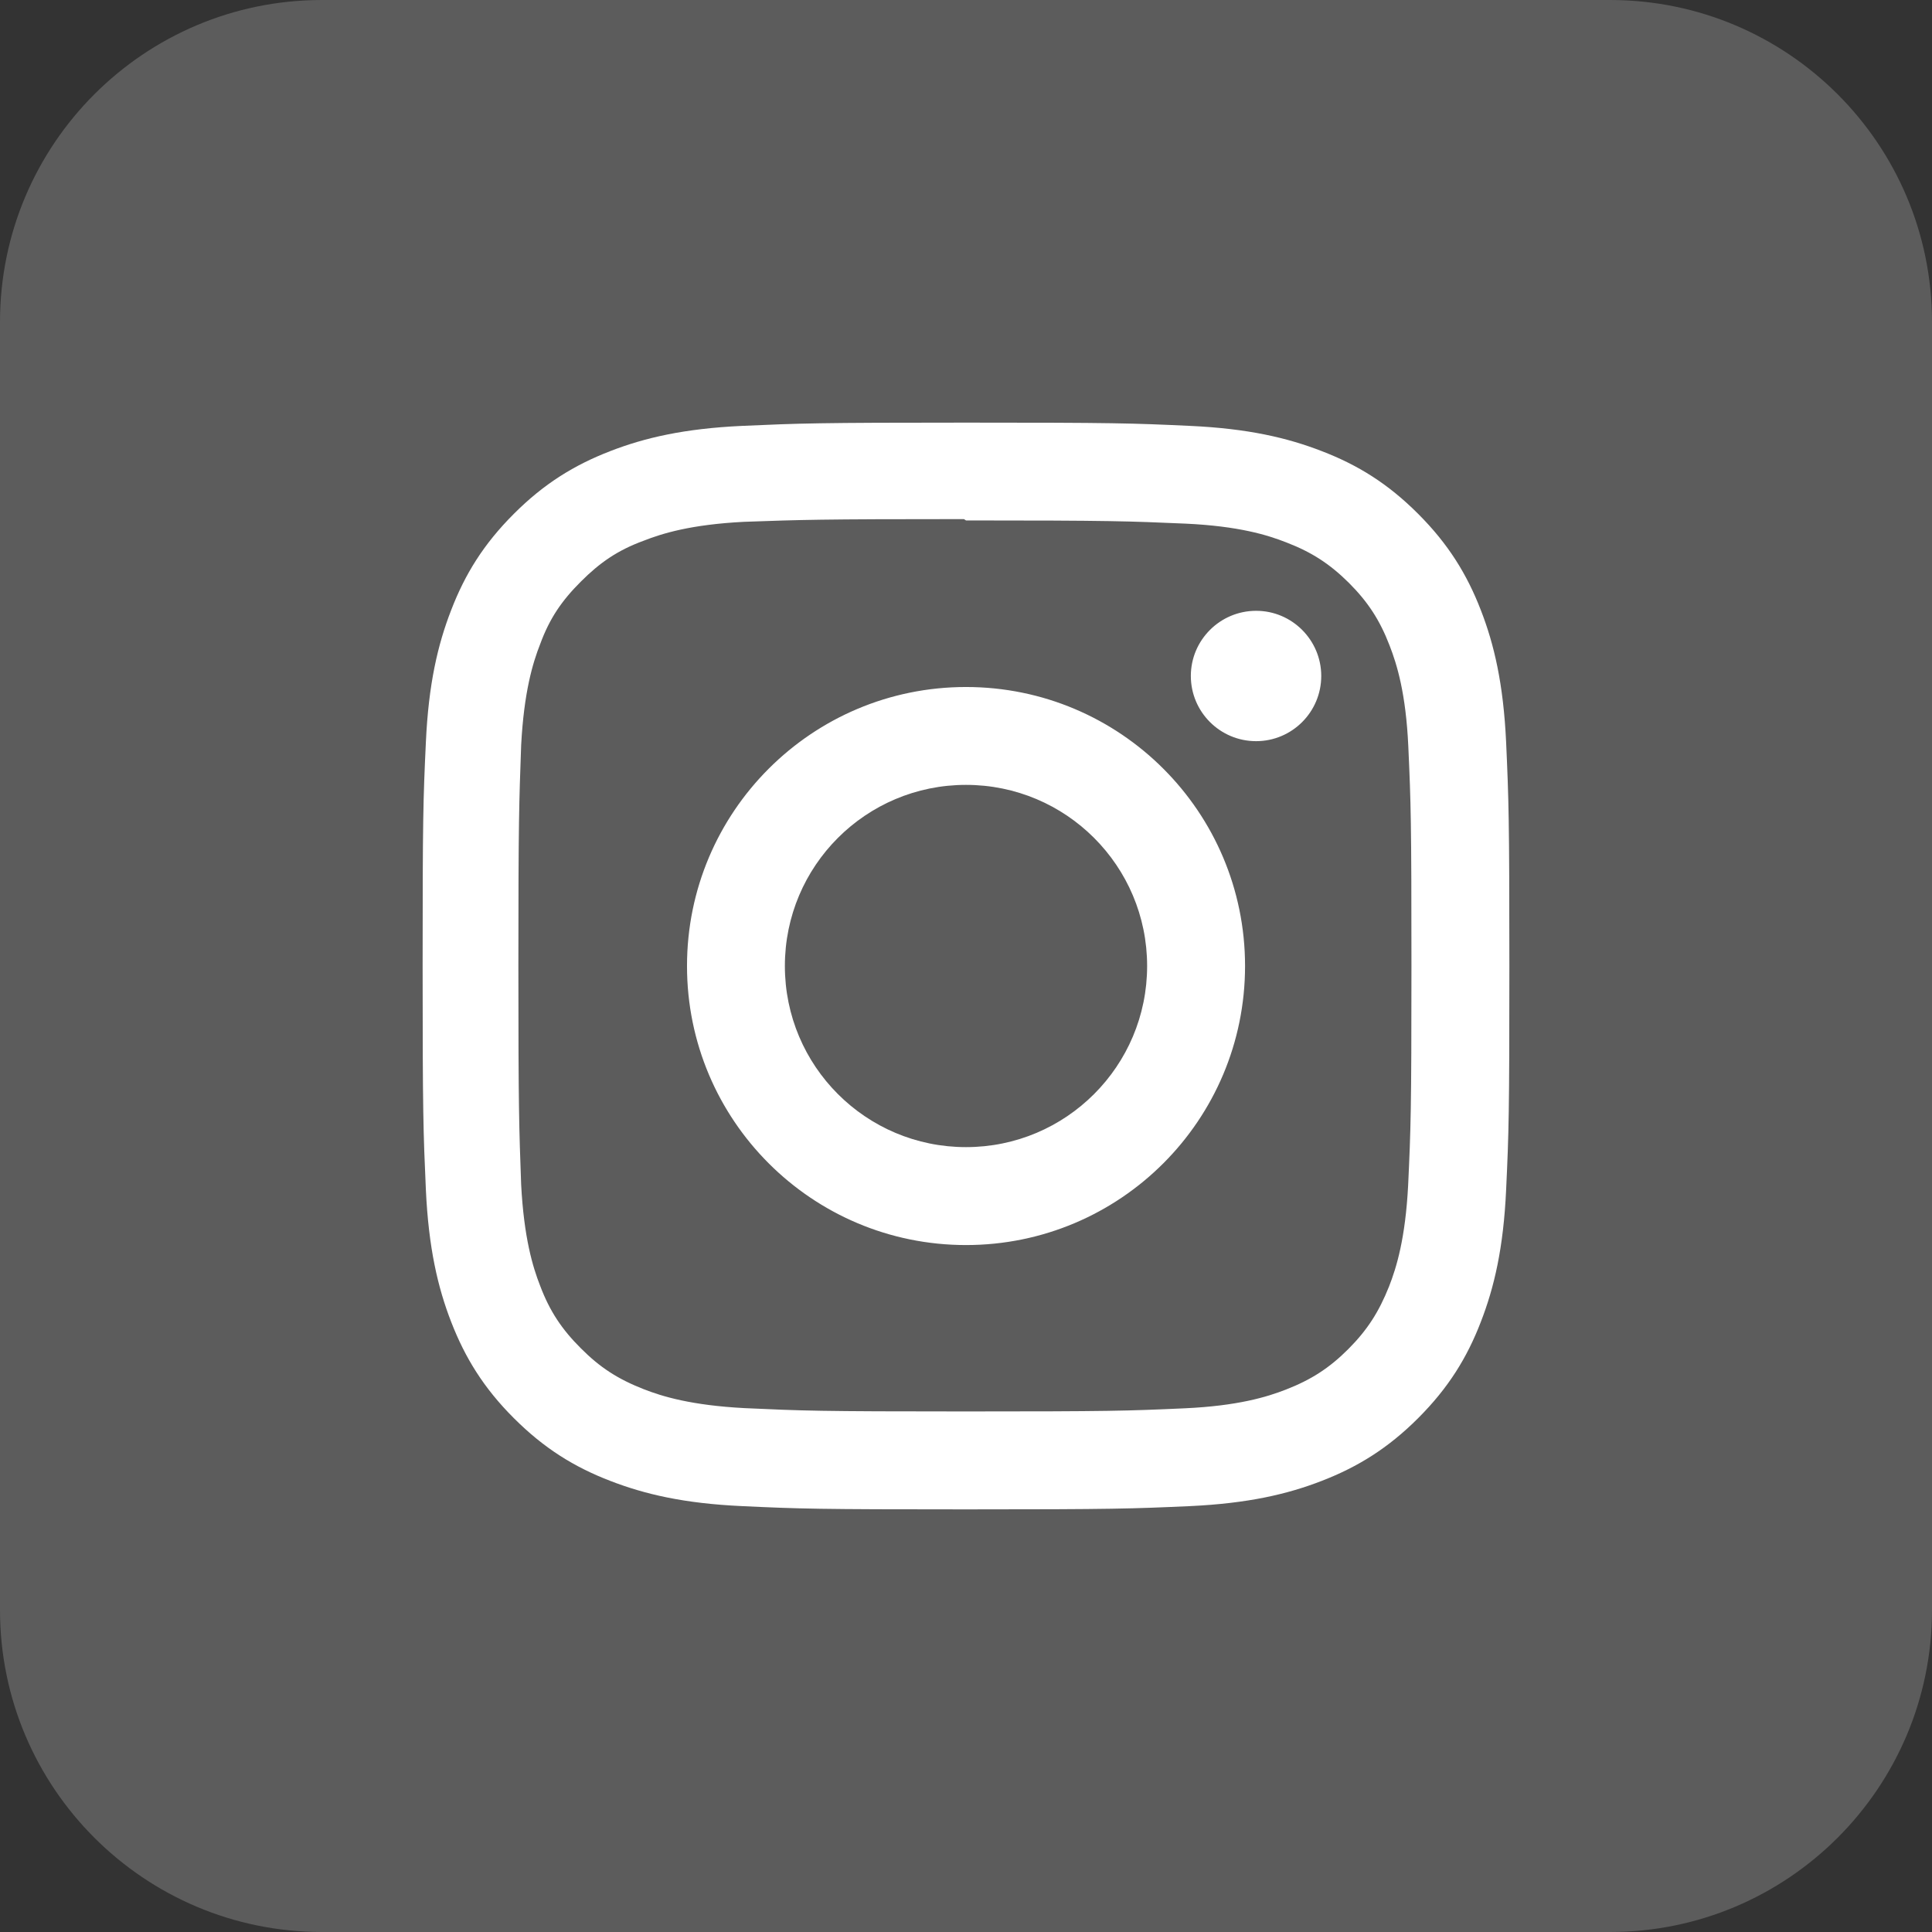 <svg width="32" height="32" viewBox="0 0 32 32" fill="none" xmlns="http://www.w3.org/2000/svg">
<rect x="0" y="0" width="32" height="32" fill="#333333" stroke="none"/>
<g clip-path="url(#clip0_18646_75538)">
<path d="M0 5.333C0 2.388 2.388 0 5.333 0H26.667C29.612 0 32 2.388 32 5.333V26.667C32 29.612 29.612 32 26.667 32H5.333C2.388 32 0 29.612 0 26.667V5.333Z" fill="white" fill-opacity="0.2"/>
<path d="M16 7C13.555 7 13.25 7.011 12.29 7.054C11.331 7.099 10.679 7.25 10.105 7.473C9.513 7.702 9.011 8.01 8.511 8.511C8.01 9.011 7.701 9.512 7.473 10.105C7.25 10.679 7.098 11.331 7.054 12.29C7.009 13.25 7 13.555 7 16C7 18.445 7.011 18.75 7.054 19.71C7.099 20.668 7.25 21.321 7.473 21.895C7.702 22.486 8.01 22.989 8.511 23.489C9.011 23.989 9.512 24.299 10.105 24.527C10.68 24.75 11.332 24.902 12.29 24.946C13.25 24.991 13.555 25 16 25C18.445 25 18.75 24.989 19.71 24.946C20.668 24.901 21.321 24.75 21.895 24.527C22.486 24.298 22.989 23.989 23.489 23.489C23.989 22.989 24.299 22.488 24.527 21.895C24.75 21.321 24.902 20.668 24.946 19.71C24.991 18.75 25 18.445 25 16C25 13.555 24.989 13.25 24.946 12.29C24.901 11.332 24.75 10.678 24.527 10.105C24.298 9.513 23.989 9.011 23.489 8.511C22.989 8.01 22.488 7.701 21.895 7.473C21.321 7.25 20.668 7.098 19.71 7.054C18.75 7.009 18.445 7 16 7ZM16 8.62C18.402 8.62 18.689 8.632 19.637 8.673C20.515 8.714 20.991 8.86 21.308 8.985C21.729 9.147 22.028 9.342 22.344 9.656C22.659 9.972 22.854 10.271 23.016 10.692C23.139 11.009 23.286 11.485 23.326 12.363C23.369 13.312 23.378 13.597 23.378 16C23.378 18.403 23.367 18.689 23.323 19.637C23.277 20.515 23.131 20.991 23.007 21.308C22.839 21.729 22.648 22.028 22.333 22.344C22.019 22.659 21.715 22.854 21.298 23.016C20.983 23.139 20.499 23.286 19.622 23.326C18.666 23.369 18.385 23.378 15.977 23.378C13.569 23.378 13.288 23.367 12.333 23.323C11.455 23.277 10.971 23.131 10.656 23.007C10.229 22.839 9.936 22.648 9.622 22.333C9.306 22.019 9.104 21.715 8.947 21.298C8.823 20.983 8.678 20.499 8.632 19.622C8.598 18.677 8.586 18.385 8.586 15.989C8.586 13.592 8.598 13.299 8.632 12.343C8.678 11.466 8.823 10.982 8.947 10.668C9.104 10.24 9.306 9.947 9.622 9.632C9.936 9.318 10.229 9.115 10.656 8.958C10.971 8.834 11.444 8.688 12.322 8.643C13.278 8.609 13.559 8.598 15.966 8.598L16 8.62ZM16 11.379C13.446 11.379 11.379 13.448 11.379 16C11.379 18.554 13.448 20.622 16 20.622C18.554 20.622 20.622 18.552 20.622 16C20.622 13.446 18.552 11.379 16 11.379ZM16 19C14.342 19 13 17.657 13 16C13 14.342 14.342 13 16 13C17.657 13 19 14.342 19 16C19 17.657 17.657 19 16 19ZM21.884 11.196C21.884 11.793 21.4 12.276 20.805 12.276C20.208 12.276 19.724 11.792 19.724 11.196C19.724 10.601 20.209 10.117 20.805 10.117C21.399 10.116 21.884 10.601 21.884 11.196Z" fill="white"/>
</g>
<defs>
<clipPath id="clip0_18646_75538">
<rect width="32" height="32" fill="white"/>
</clipPath>
</defs>
</svg>